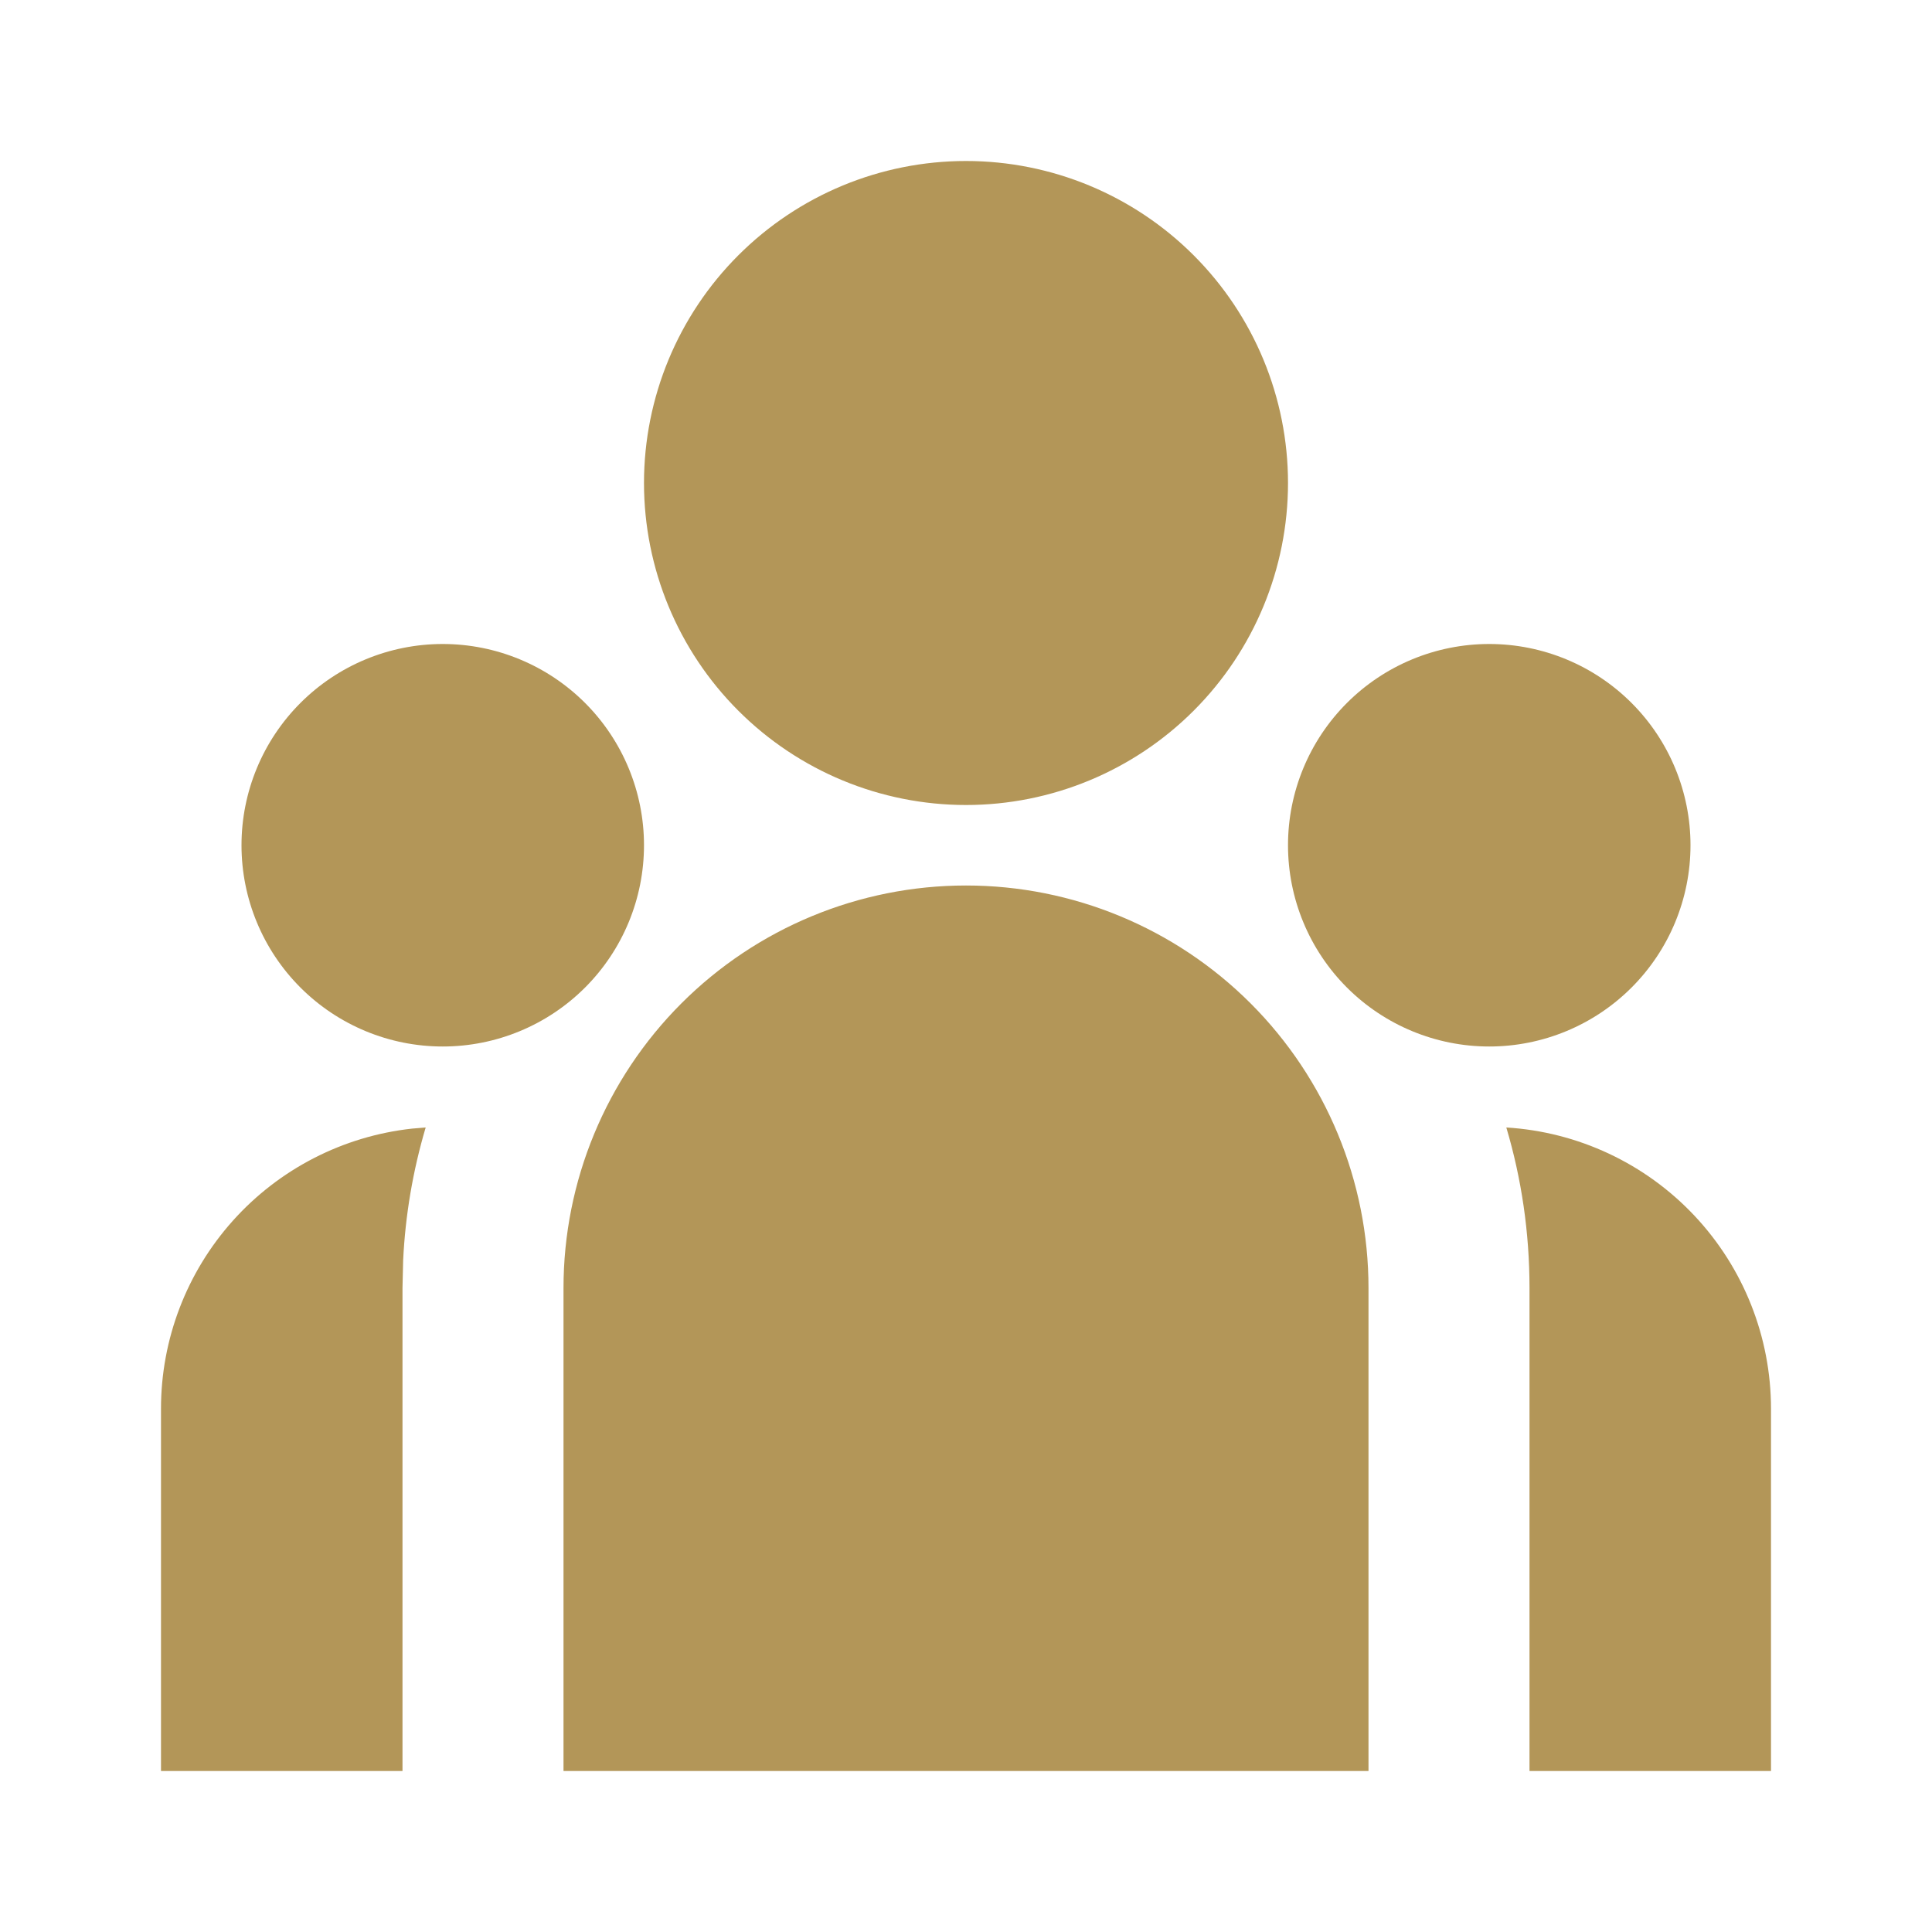 <?xml version="1.0" encoding="UTF-8"?>
<svg xmlns="http://www.w3.org/2000/svg" width="139" height="139" viewBox="0 0 139 139" fill="none">
  <g clip-path="url(#clip0_12_214)">
    <path d="M69.5 63.708C77.18 63.708 84.546 66.759 89.977 72.19C95.407 77.621 98.458 84.986 98.458 92.667V127.417H40.542V92.667C40.542 84.986 43.593 77.621 49.023 72.19C54.454 66.759 61.82 63.708 69.5 63.708ZM30.626 81.118C29.705 84.227 29.16 87.435 29.005 90.674L28.958 92.667V127.417H11.583V101.354C11.582 96.359 13.425 91.54 16.759 87.82C20.093 84.101 24.682 81.743 29.648 81.199L30.626 81.118ZM108.374 81.118C113.528 81.432 118.368 83.701 121.906 87.461C125.445 91.222 127.416 96.191 127.417 101.354V127.417H110.042V92.667C110.042 88.653 109.462 84.778 108.374 81.118ZM31.854 46.333C35.694 46.333 39.377 47.859 42.093 50.574C44.808 53.289 46.333 56.972 46.333 60.812C46.333 64.653 44.808 68.335 42.093 71.051C39.377 73.766 35.694 75.292 31.854 75.292C28.014 75.292 24.331 73.766 21.616 71.051C18.901 68.335 17.375 64.653 17.375 60.812C17.375 56.972 18.901 53.289 21.616 50.574C24.331 47.859 28.014 46.333 31.854 46.333ZM107.146 46.333C110.986 46.333 114.669 47.859 117.384 50.574C120.1 53.289 121.625 56.972 121.625 60.812C121.625 64.653 120.1 68.335 117.384 71.051C114.669 73.766 110.986 75.292 107.146 75.292C103.306 75.292 99.623 73.766 96.907 71.051C94.192 68.335 92.667 64.653 92.667 60.812C92.667 56.972 94.192 53.289 96.907 50.574C99.623 47.859 103.306 46.333 107.146 46.333ZM69.5 11.583C75.644 11.583 81.537 14.024 85.881 18.369C90.226 22.713 92.667 28.606 92.667 34.75C92.667 40.894 90.226 46.787 85.881 51.131C81.537 55.476 75.644 57.917 69.5 57.917C63.356 57.917 57.463 55.476 53.119 51.131C48.774 46.787 46.333 40.894 46.333 34.75C46.333 28.606 48.774 22.713 53.119 18.369C57.463 14.024 63.356 11.583 69.5 11.583Z" fill="#B39658"></path>
  </g>
  <defs>
    <clipPath id="clip0_12_214">
      <rect width="139" height="139" fill="white"></rect>
    </clipPath>
  </defs>
</svg>
